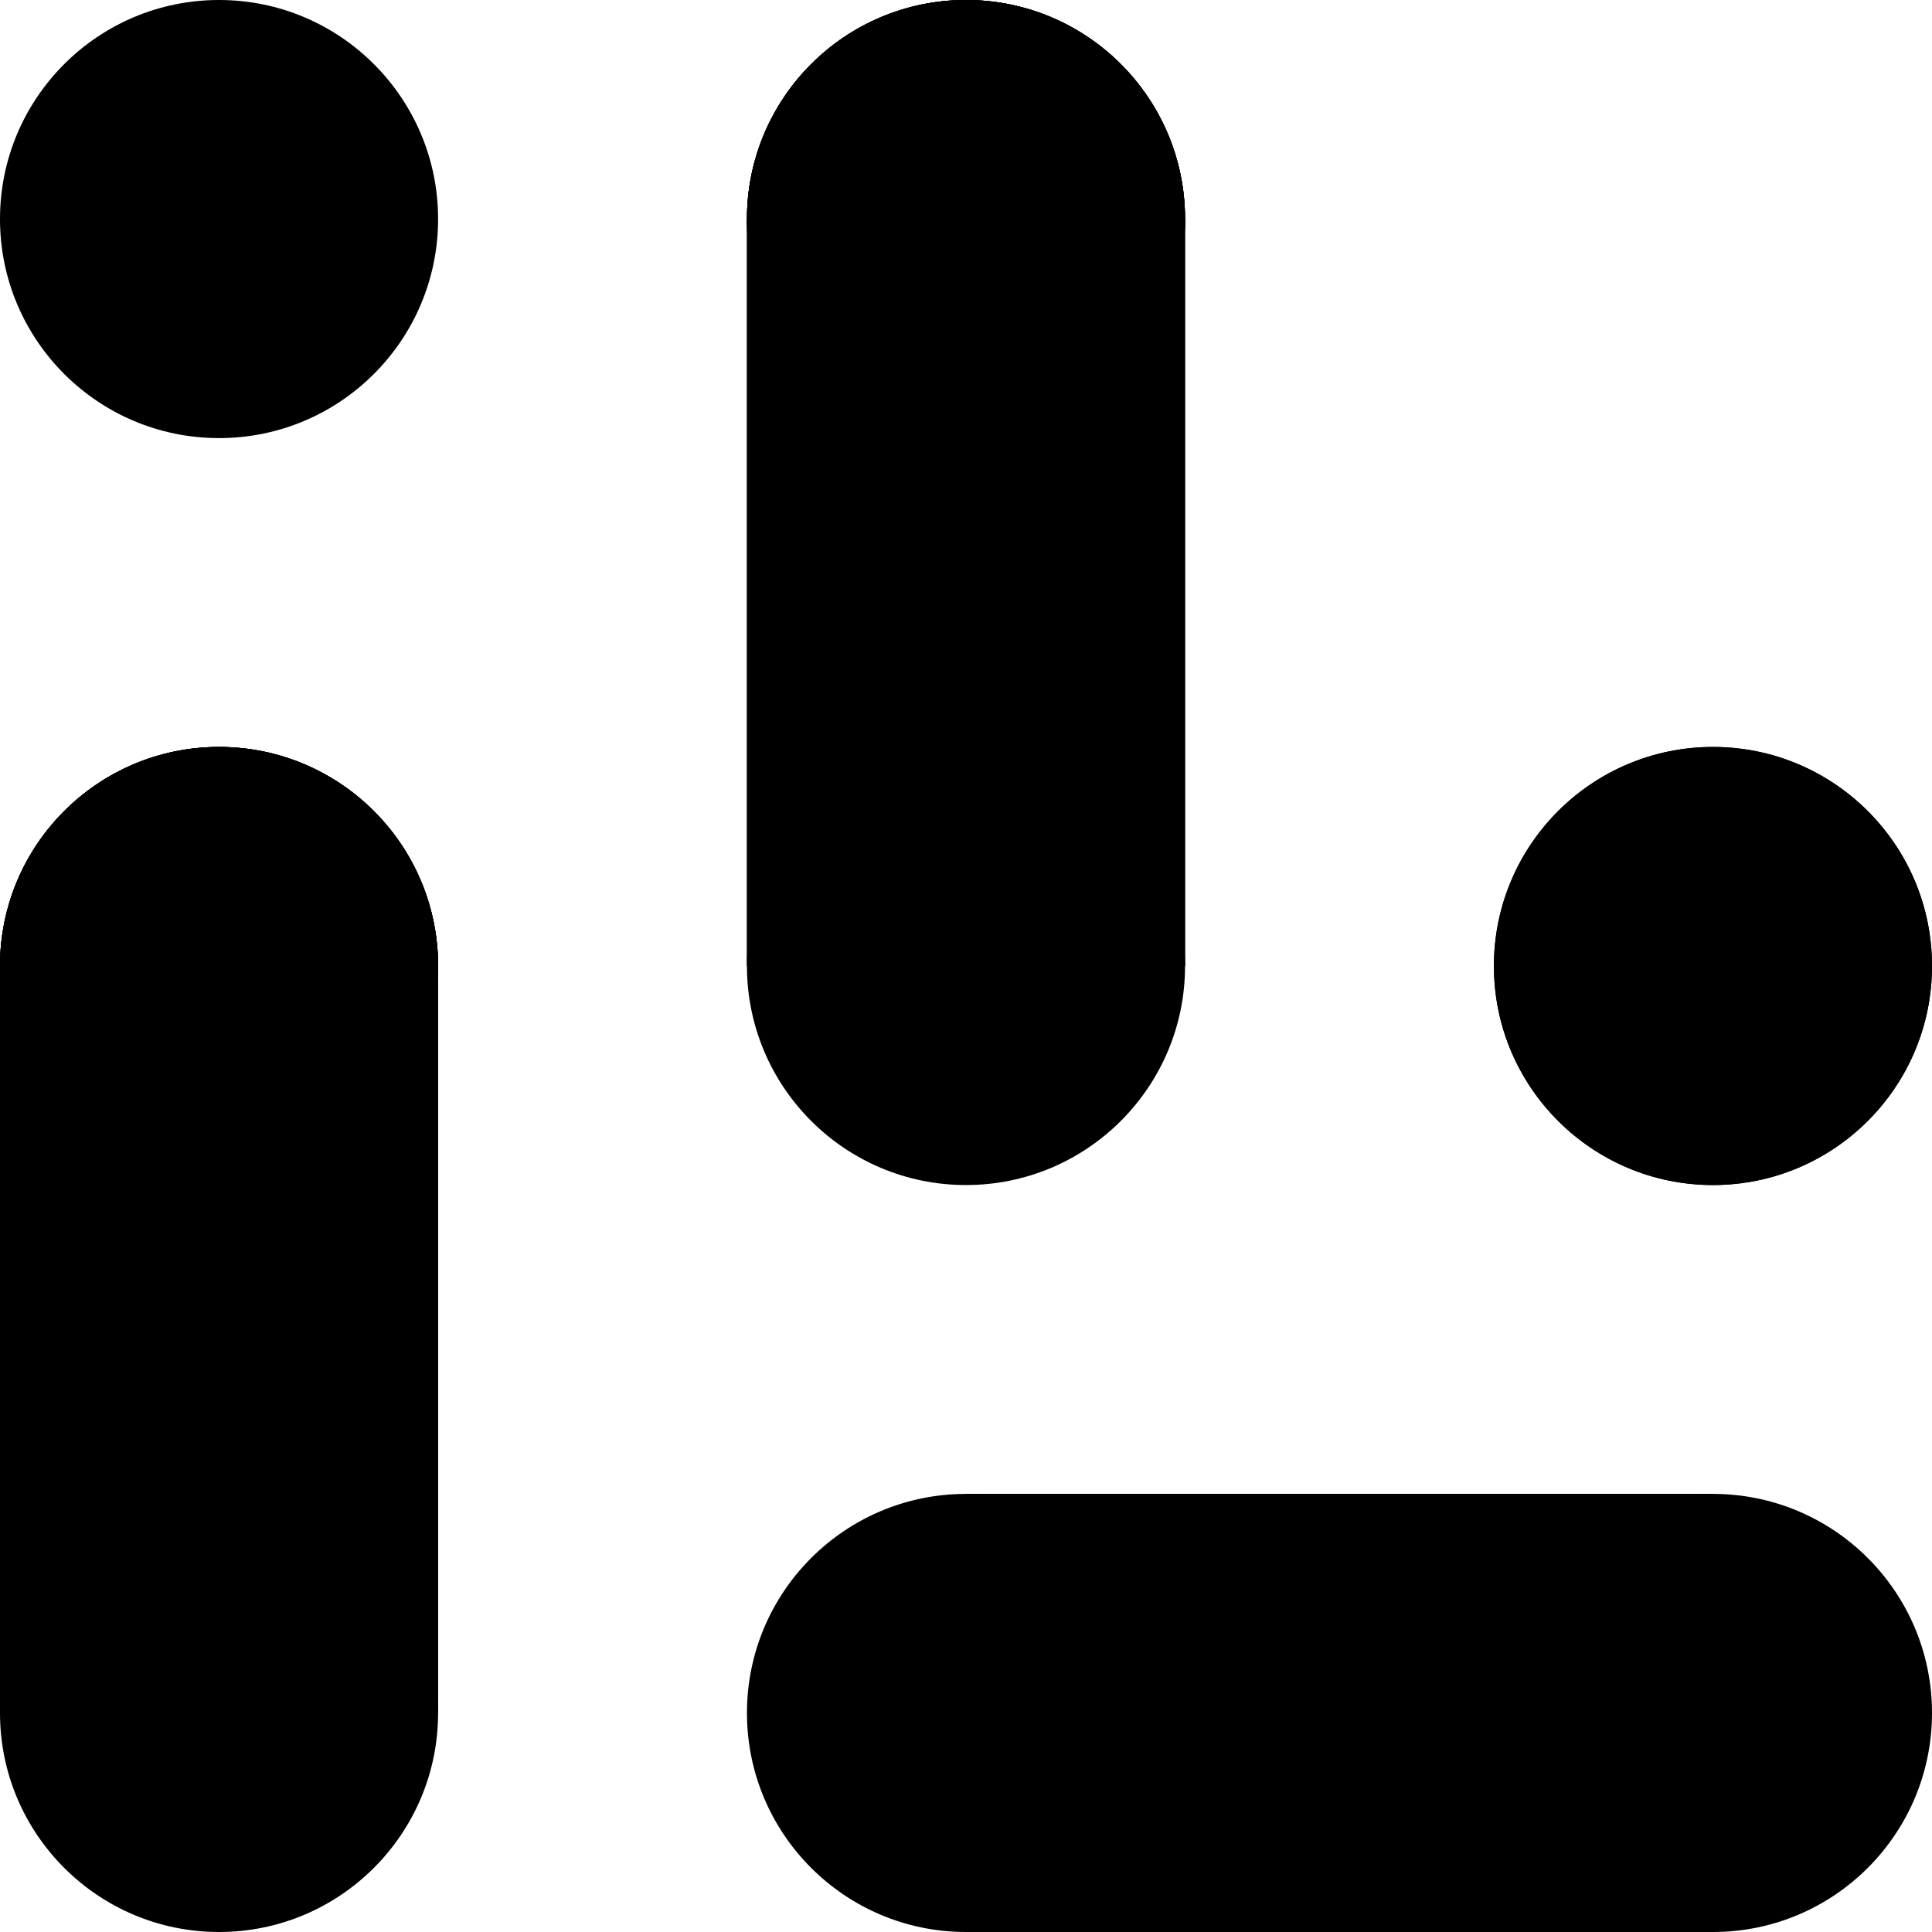 <svg viewBox="0 0 882 882" xmlns="http://www.w3.org/2000/svg"><circle cx="100" cy="441" r="100" fill="black"></circle><circle cx="441" cy="100" r="100" fill="black"></circle><circle cx="782" cy="441" r="100" fill="black"></circle><circle cx="100" cy="100" r="100" fill="black"></circle><circle cx="100" cy="441" r="100" fill="black"></circle><circle cx="100" cy="441" r="100" fill="black"></circle><circle cx="782" cy="441" r="100" fill="black"></circle><circle cx="441" cy="100" r="100" fill="black"></circle><circle cx="441" cy="100" r="100" fill="black"></circle><line x1="441" y1="100" x2="441" y2="441" stroke="black" stroke-width="200"></line><circle cx="441" cy="100" r="100" fill="black"></circle><circle cx="441" cy="441" r="100" fill="black"></circle><line x1="441" y1="100" x2="441" y2="441" stroke="black" stroke-width="200"></line><line x1="441" y1="782" x2="782" y2="782" stroke="black" stroke-width="200"></line><circle cx="441" cy="782" r="100" fill="black"></circle><circle cx="782" cy="782" r="100" fill="black"></circle><line x1="441" y1="782" x2="782" y2="782" stroke="black" stroke-width="200"></line><line x1="100" y1="441" x2="100" y2="782" stroke="black" stroke-width="200"></line><circle cx="100" cy="441" r="100" fill="black"></circle><circle cx="100" cy="782" r="100" fill="black"></circle><line x1="100" y1="441" x2="100" y2="782" stroke="black" stroke-width="200"></line></svg>